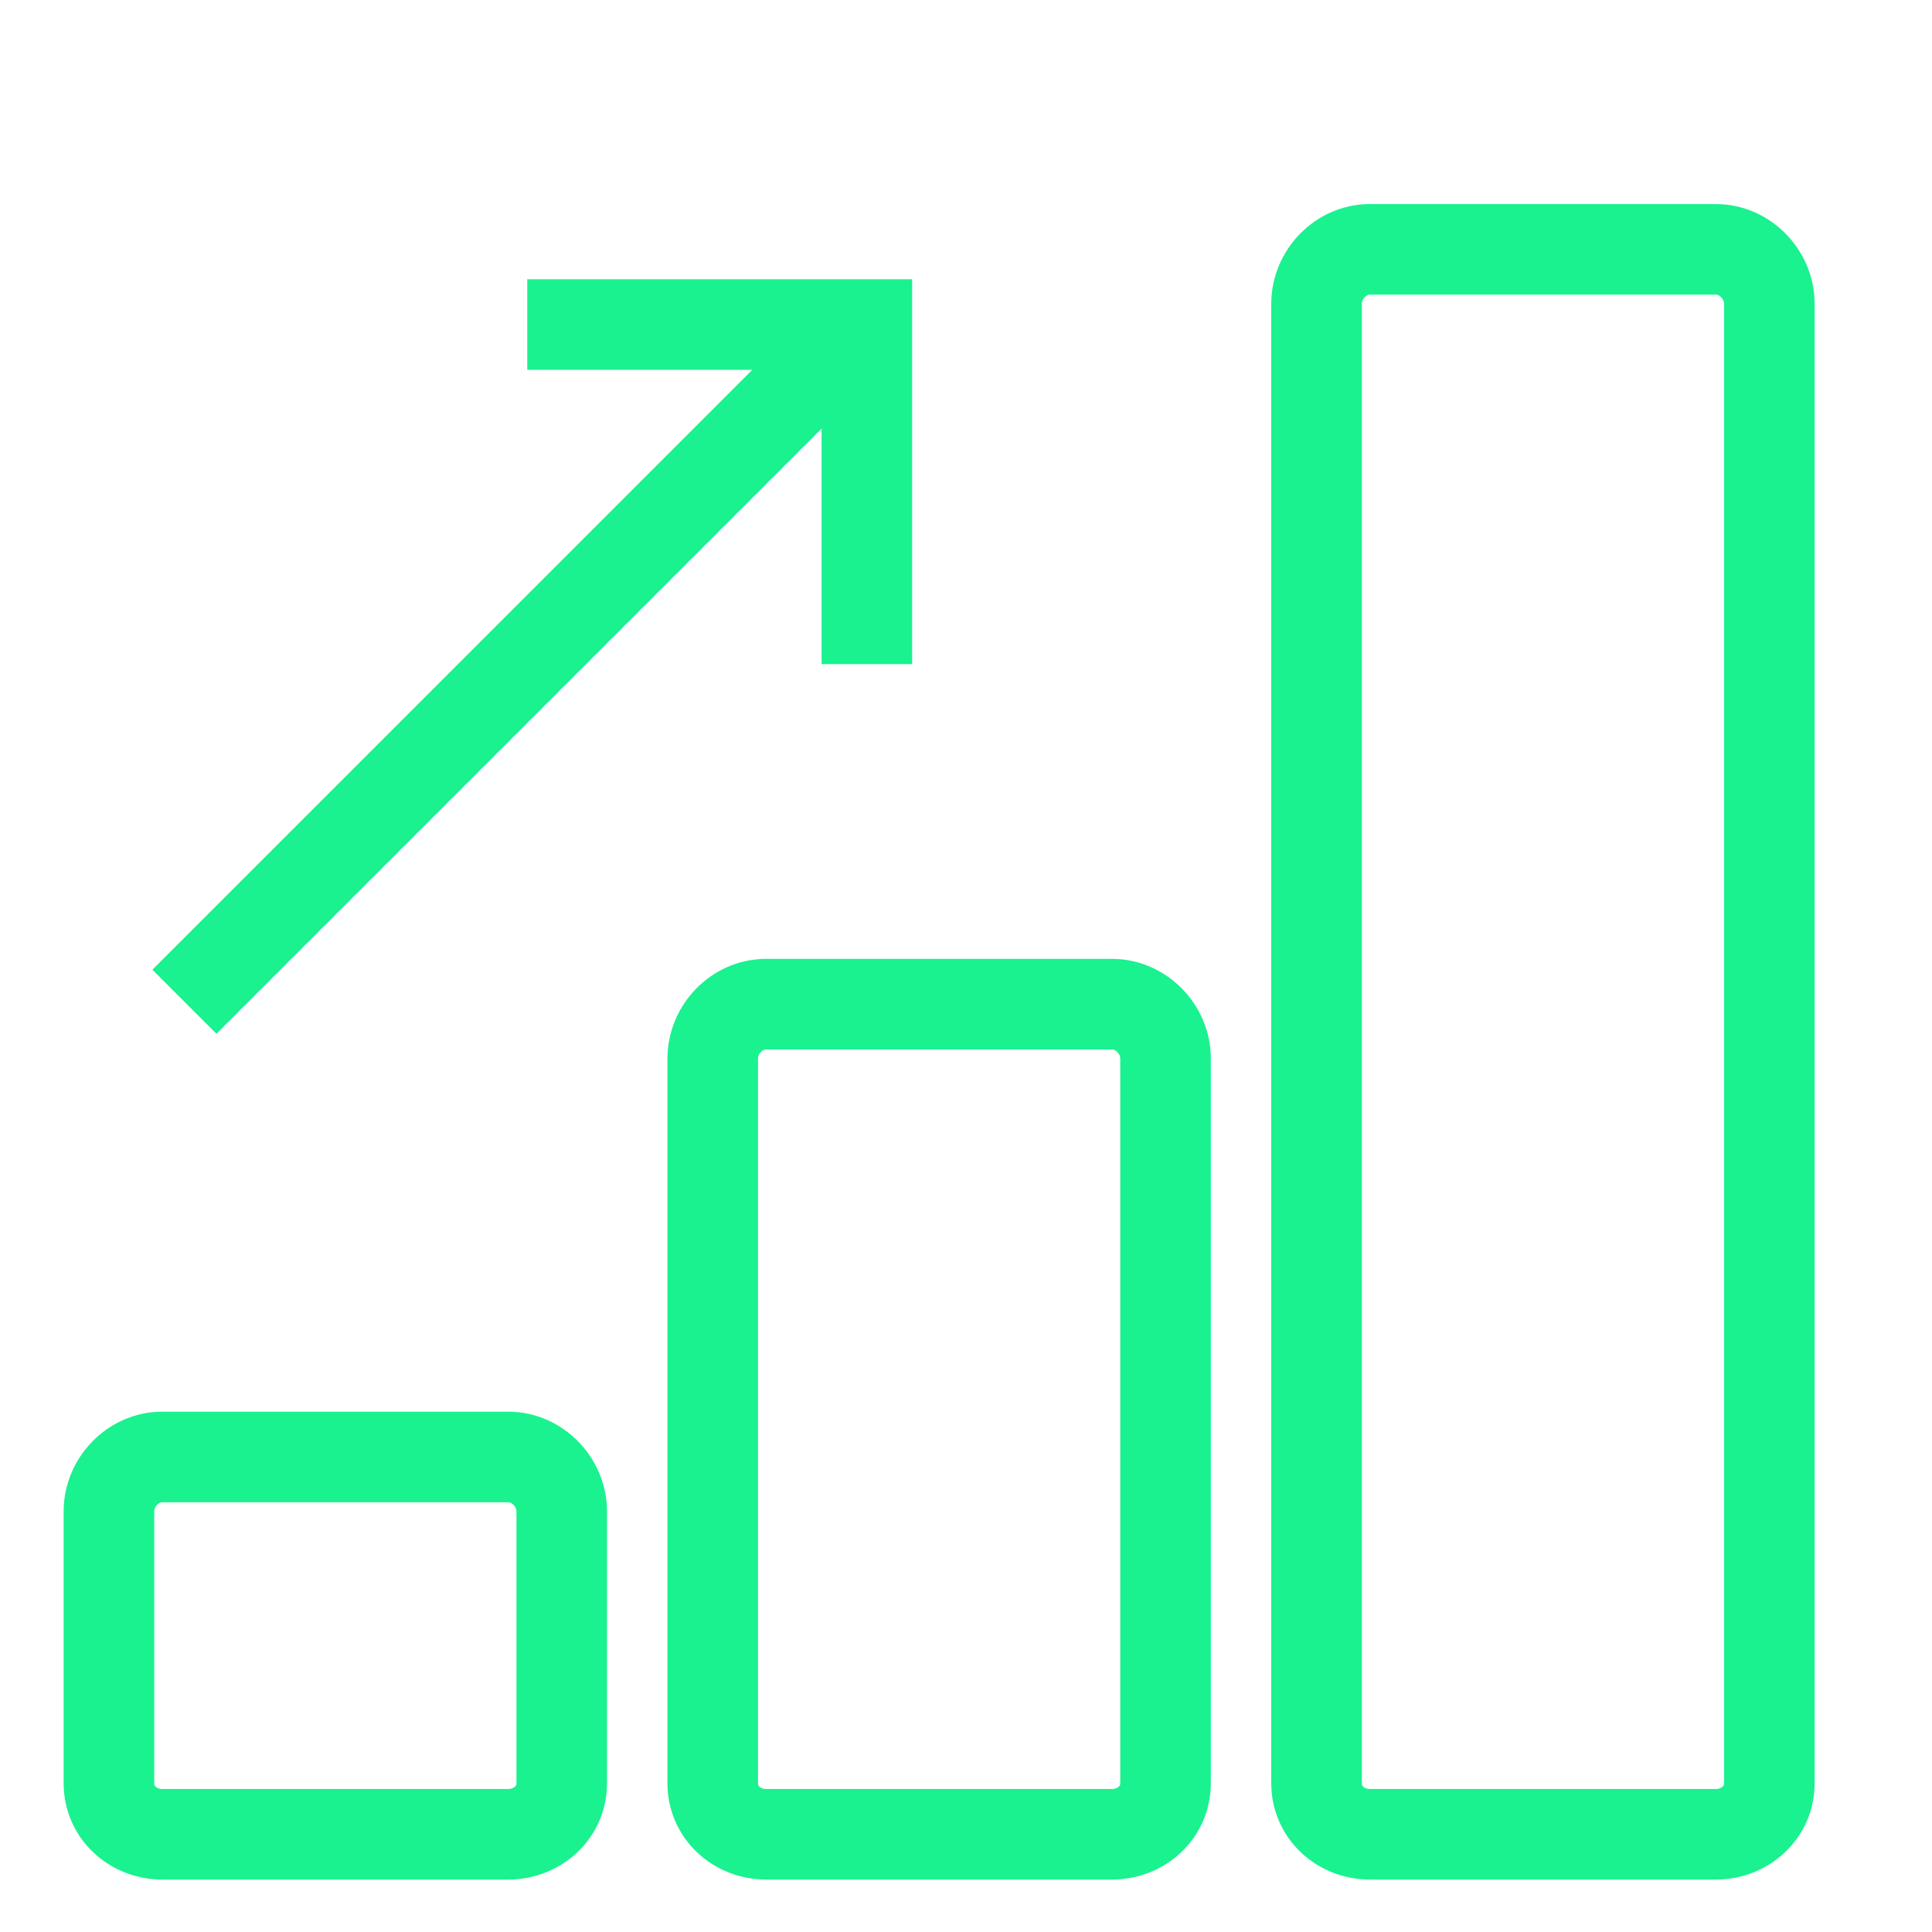 <?xml version="1.0" encoding="UTF-8"?>
<svg width="32px" height="32px" viewBox="0 0 32 32" version="1.1" xmlns="http://www.w3.org/2000/svg" xmlns:xlink="http://www.w3.org/1999/xlink">
    <title>Icons/Visual Icons/Bargraph Performance Statistics Growth</title>
    <g id="Icons/Visual-Icons/Bargraph-Performance-Statistics-Growth" stroke="none" stroke-width="1" fill="none" fill-rule="evenodd">
        <g id="thin-0383_graph_columns_growth_statistics" transform="translate(1, 3)" stroke="#19F28F" stroke-width="1.5">
            <g id="Group" transform="translate(0.25, 0.5)">
                <path d="M7.17,20.632 L1.436,20.632 C0.954,20.632 0.554,21.051 0.554,21.532 L0.554,26.037 C0.554,26.519 0.954,26.881 1.436,26.881 L7.17,26.881 C7.65,26.881 8.054,26.519 8.054,26.037 L8.054,21.532 C8.054,21.051 7.65,20.632 7.17,20.632 L7.17,20.632 Z" id="Shape"></path>
                <path d="M17.171,13.132 L11.437,13.132 C10.955,13.132 10.555,13.55 10.555,14.032 L10.555,26.037 C10.555,26.519 10.955,26.881 11.437,26.881 L17.171,26.881 C17.651,26.881 18.055,26.519 18.055,26.037 L18.055,14.032 C18.055,13.55 17.651,13.132 17.171,13.132 L17.171,13.132 Z" id="Shape"></path>
                <path d="M27.172,0.63 L21.438,0.63 C20.956,0.63 20.556,1.049 20.556,1.53 L20.556,26.037 C20.556,26.519 20.956,26.881 21.438,26.881 L27.172,26.881 C27.652,26.881 28.056,26.519 28.056,26.037 L28.056,1.53 C28.056,1.049 27.652,0.63 27.172,0.63 L27.172,0.63 Z" id="Shape"></path>
                <line x1="13.006" y1="1.891" x2="1.804" y2="13.092" id="Shape"></line>
                <polyline id="Shape" points="7.483 1.875 13.108 1.875 13.108 7.5"></polyline>
            </g>
        </g>
    </g>
</svg>